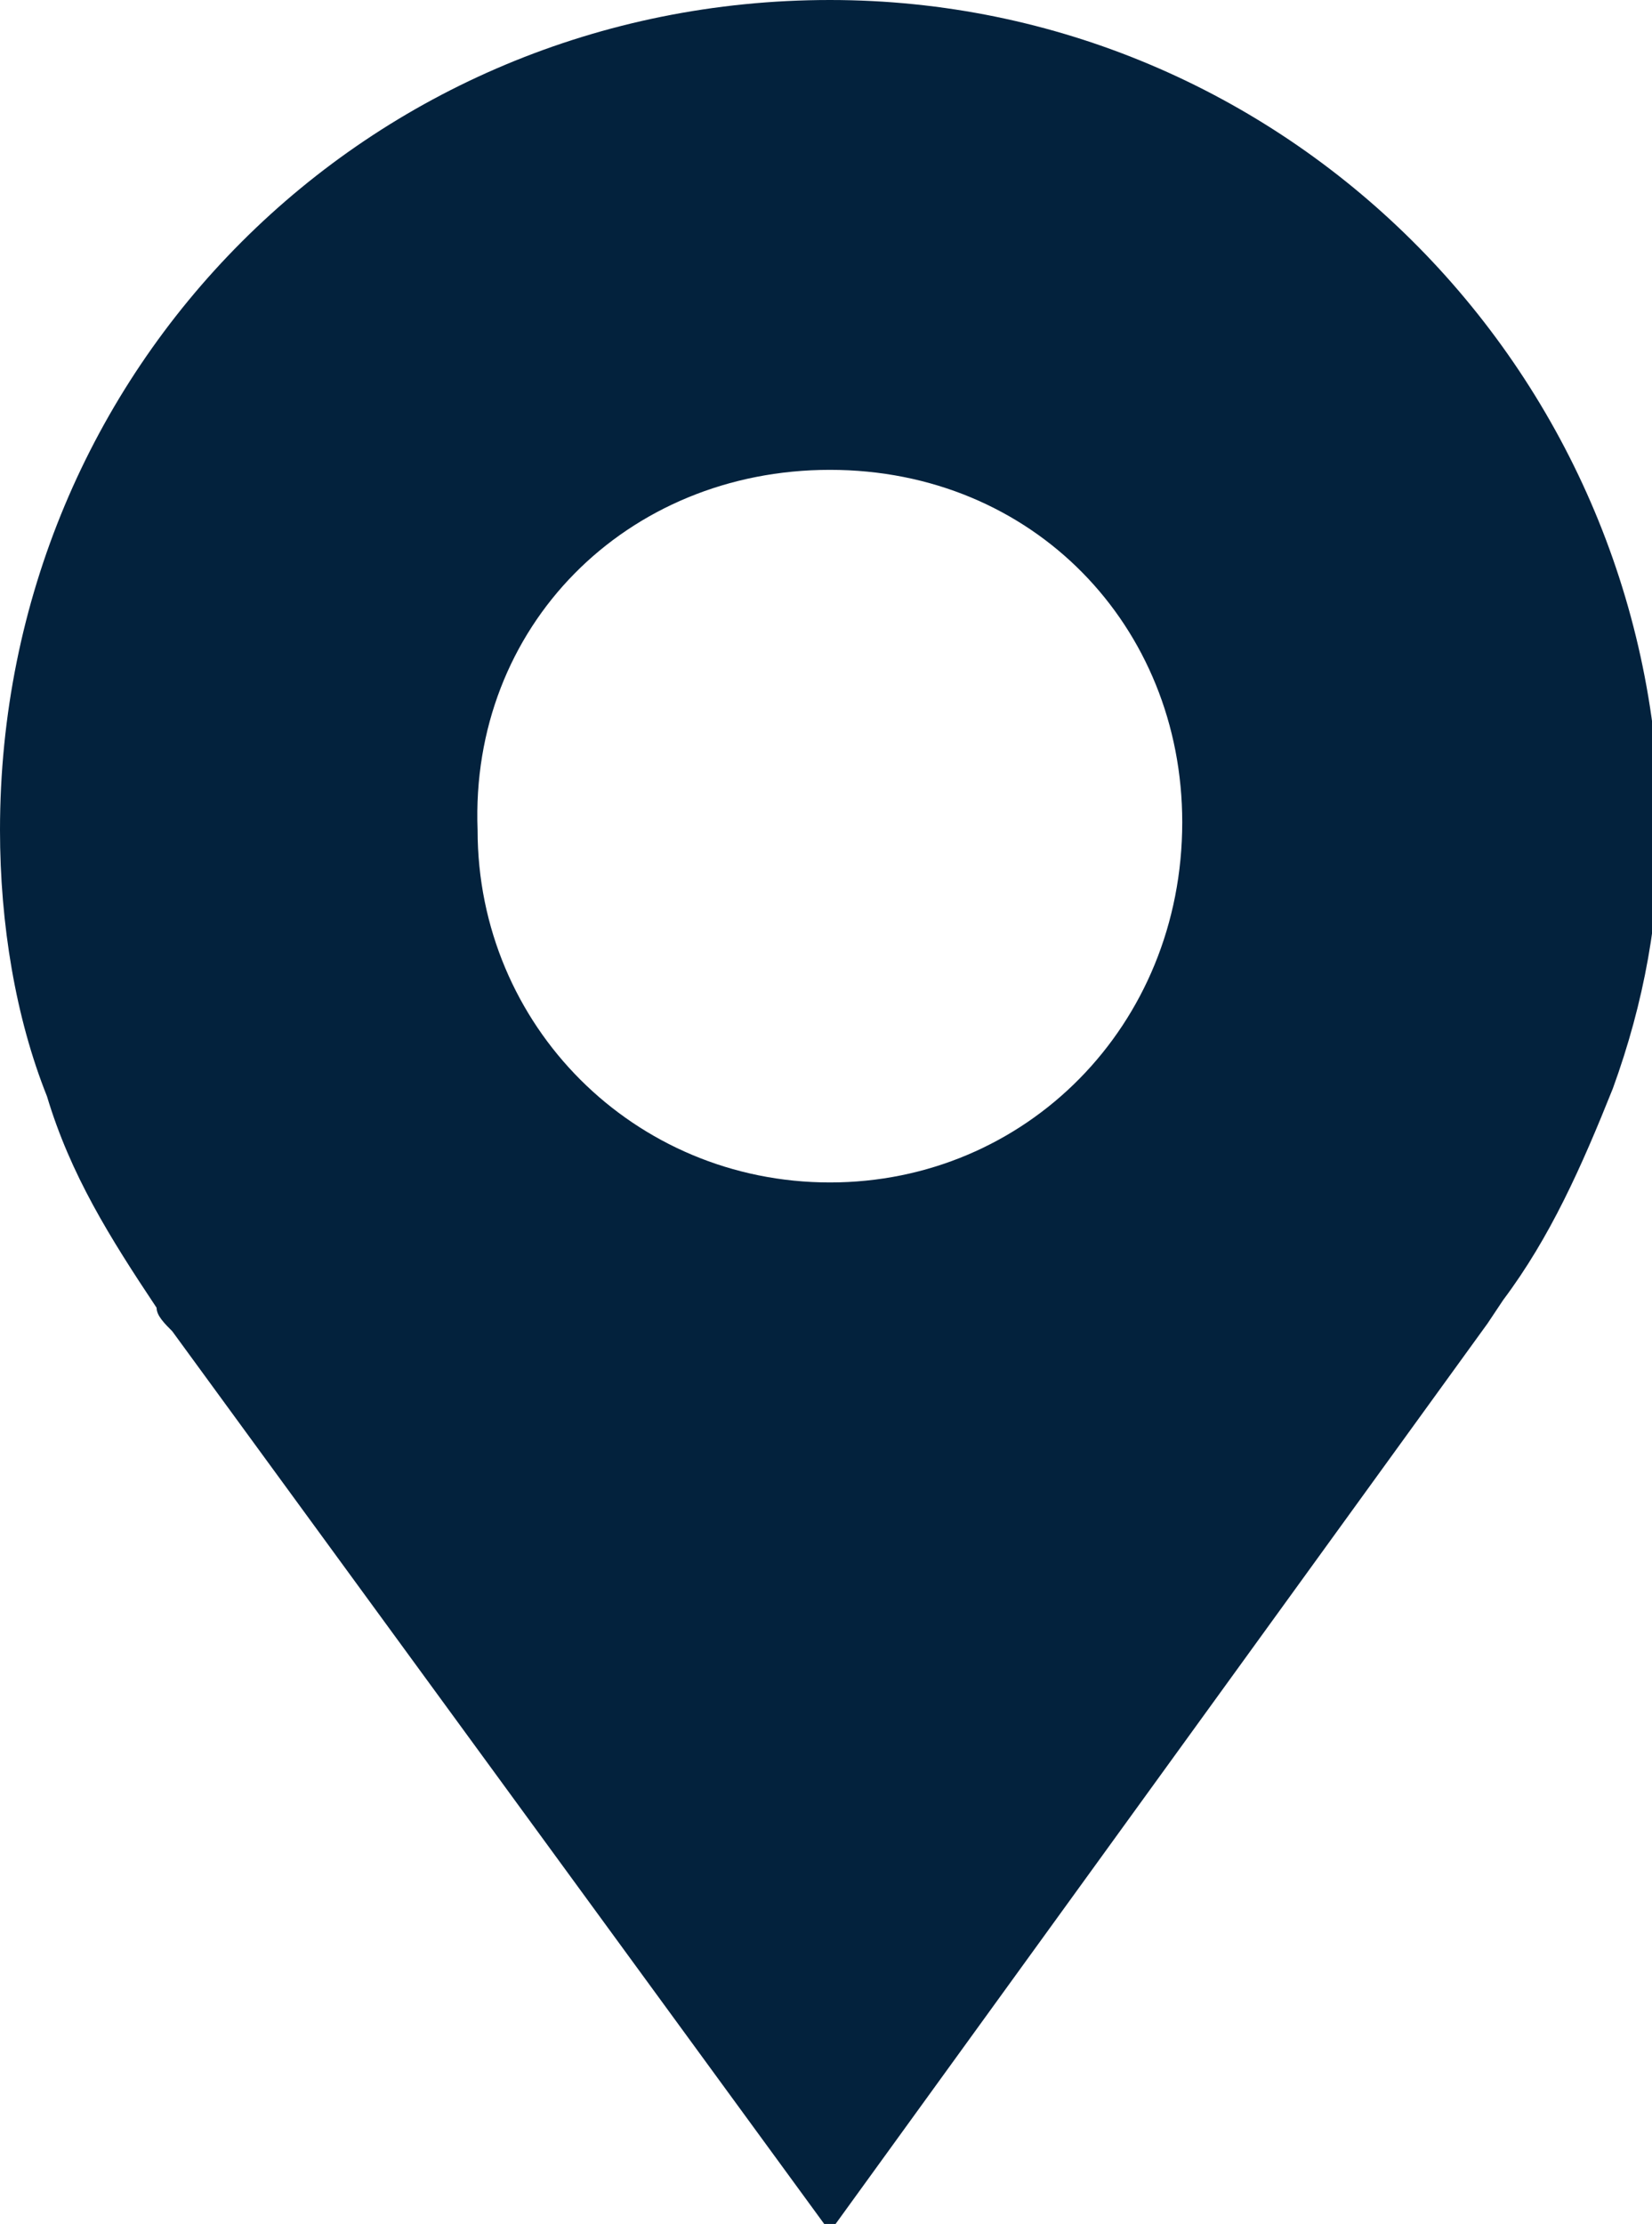 <?xml version="1.0" encoding="UTF-8"?> <svg xmlns="http://www.w3.org/2000/svg" xmlns:xlink="http://www.w3.org/1999/xlink" version="1.1" id="Capa_1" x="0px" y="0px" viewBox="0 0 21.1 28.4" style="enable-background:new 0 0 21.1 28.4;" xml:space="preserve"> <style type="text/css"> .st0{fill:#03223D;} </style> <path class="st0" d="M10.6,0C4.7,0,0,4.7,0,10.6c0,1.2,0.2,2.4,0.6,3.4c0.3,1,0.8,1.8,1.4,2.7C2,16.8,2.1,16.9,2.2,17l8.4,11.5 L19,16.9l0.2-0.3c0.6-0.8,1-1.7,1.4-2.7c0.4-1.1,0.6-2.2,0.6-3.4C21.1,4.7,16.4,0,10.6,0z M10.6,15.1c-2.5,0-4.5-2-4.5-4.5 C6,8,8,6,10.6,6s4.5,2,4.5,4.5C15.1,13.1,13.1,15.1,10.6,15.1z"></path> </svg> 